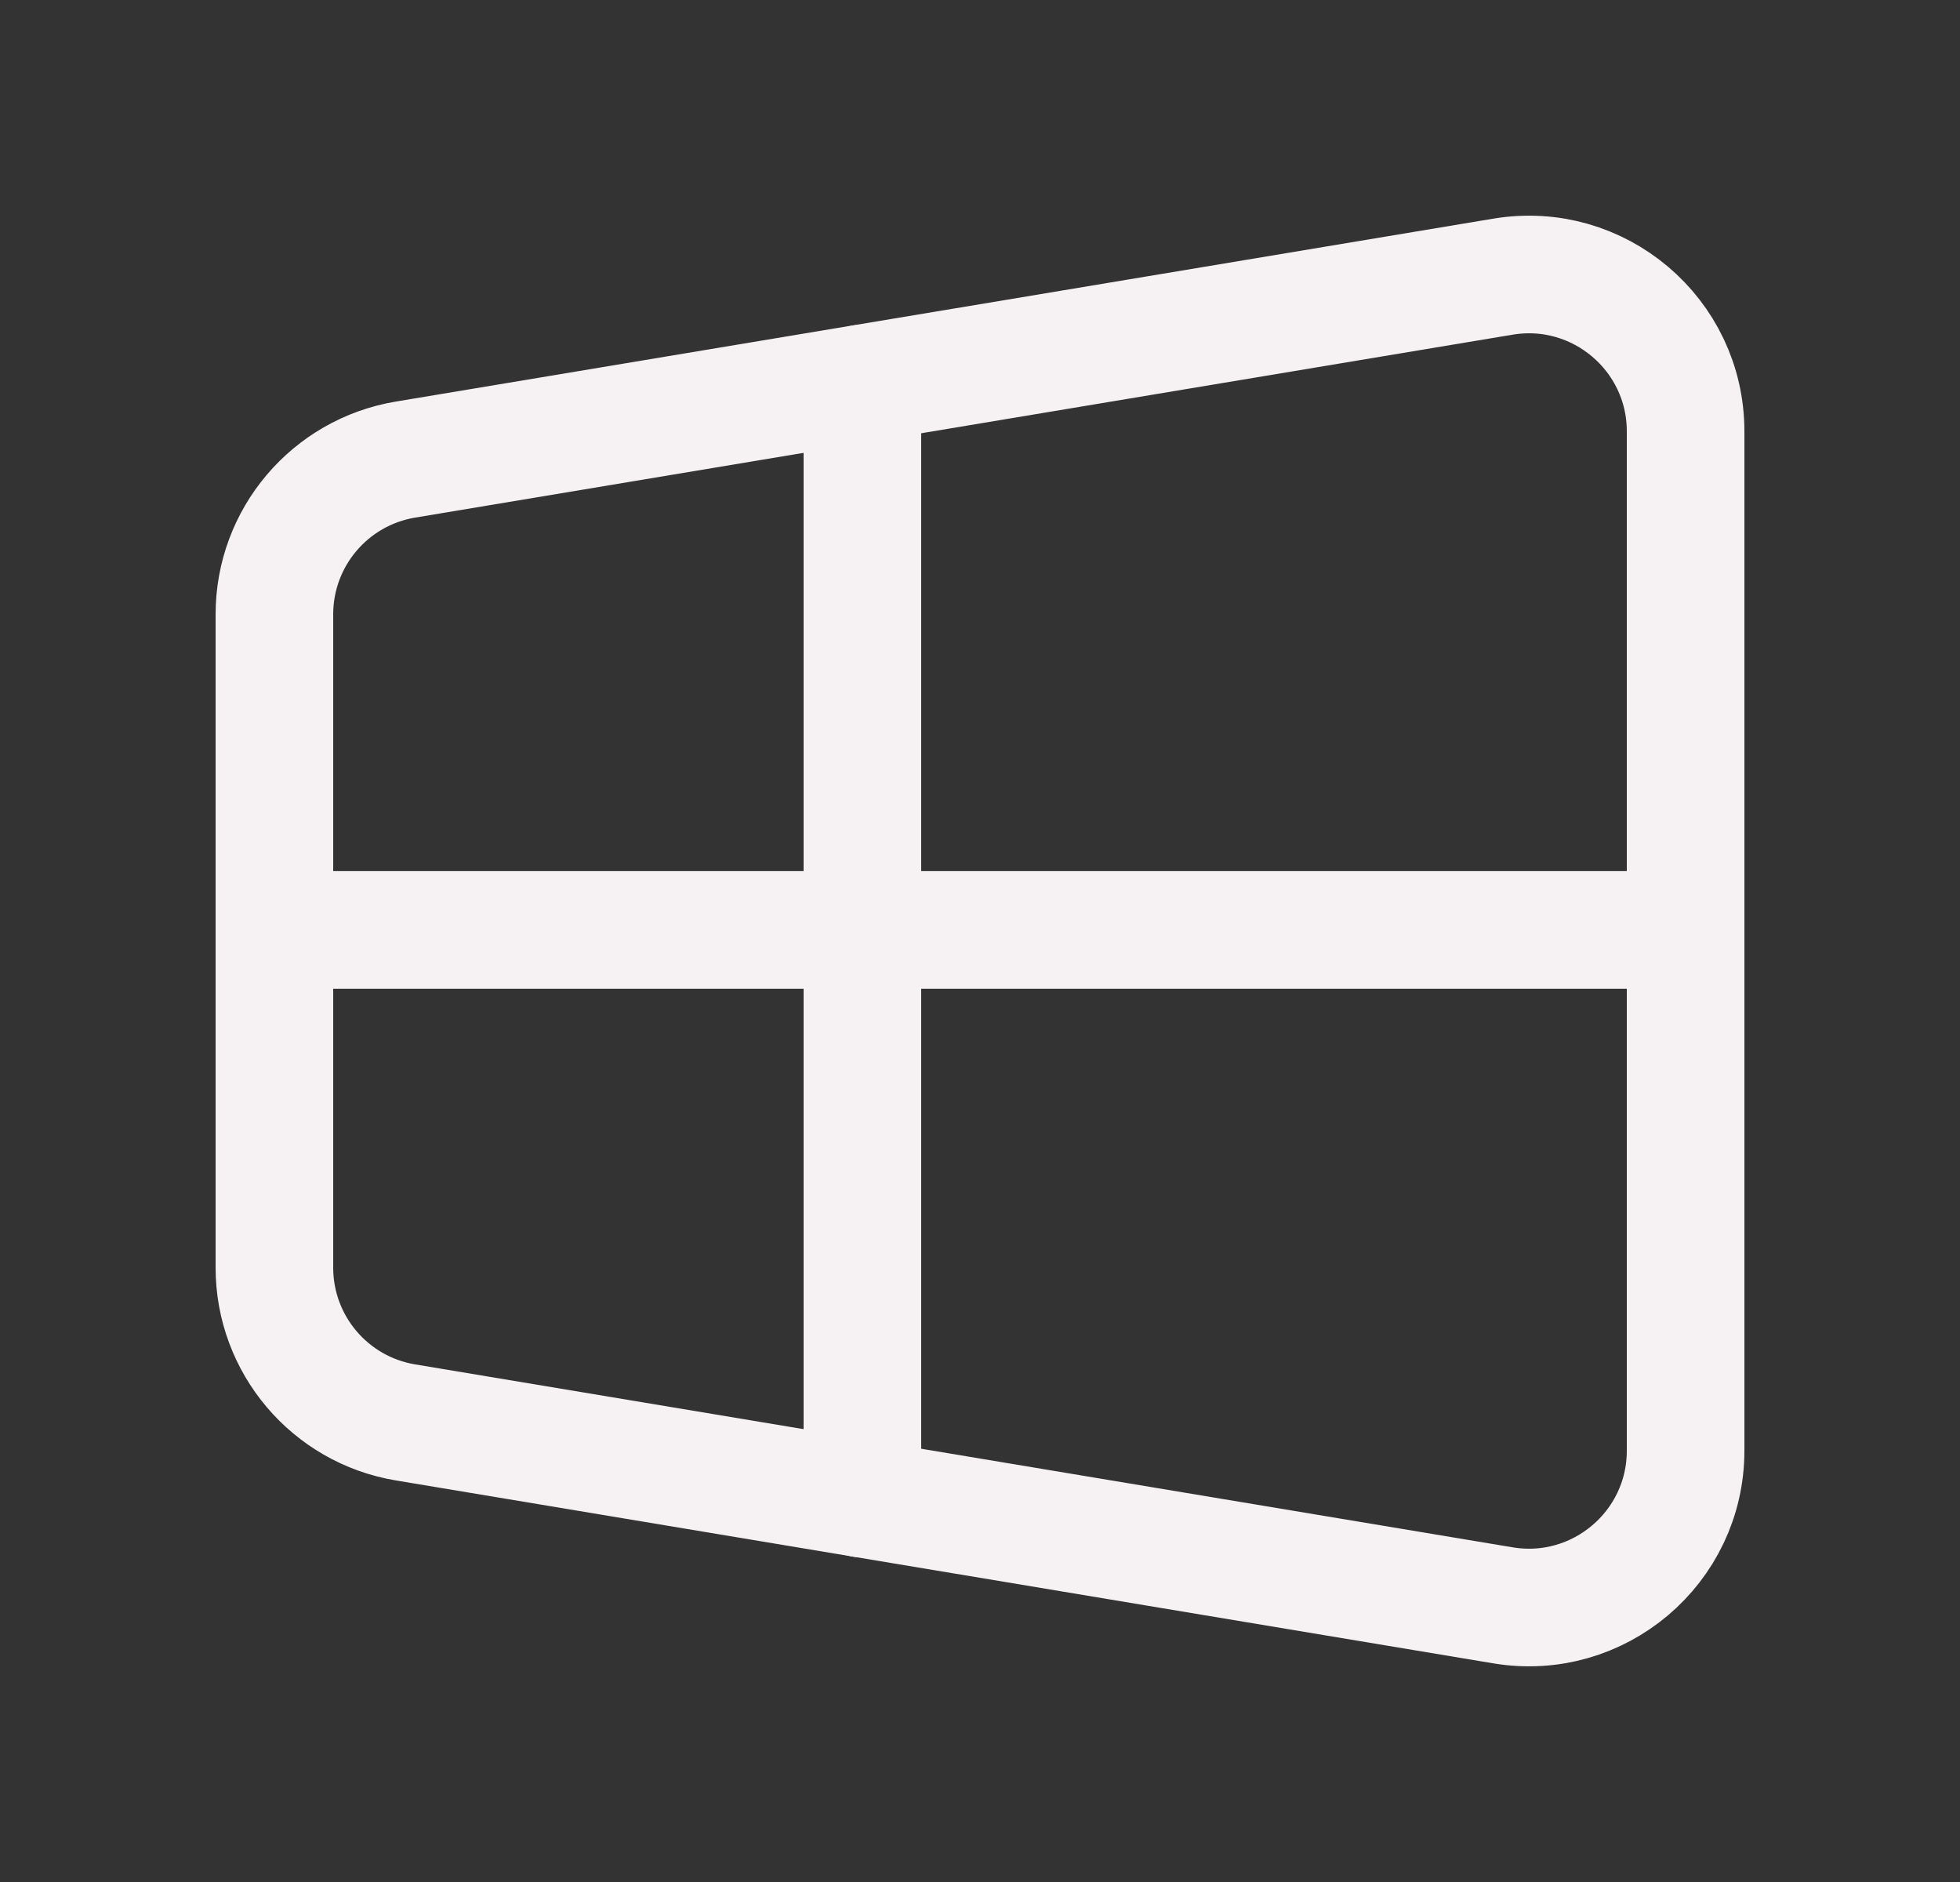 <svg width="25" height="24" viewBox="0 0 25 24" fill="none" xmlns="http://www.w3.org/2000/svg">
<rect x="0" y="0" width="25" height="24" fill="#333333" stroke="none"/>
<path fill-rule="evenodd" clip-rule="evenodd" d="M19.171 20.472L5.171 18.139C4.207 17.978 3.5 17.144 3.5 16.166V7.834C3.5 6.856 4.207 6.022 5.171 5.861L19.171 3.528C20.39 3.325 21.5 4.265 21.5 5.5V18.5C21.5 19.735 20.39 20.675 19.171 20.472Z" stroke="#F6F1F2" stroke-width="1.5" stroke-linecap="round" stroke-linejoin="round"/>
<path d="M11 4.891V19.111" stroke="#F6F1F2" stroke-width="1.5" stroke-linecap="round" stroke-linejoin="round"/>
<path d="M3.5 11.859H21.5" stroke="#F6F1F2" stroke-width="1.5" stroke-linecap="round" stroke-linejoin="round"/>
</svg>

